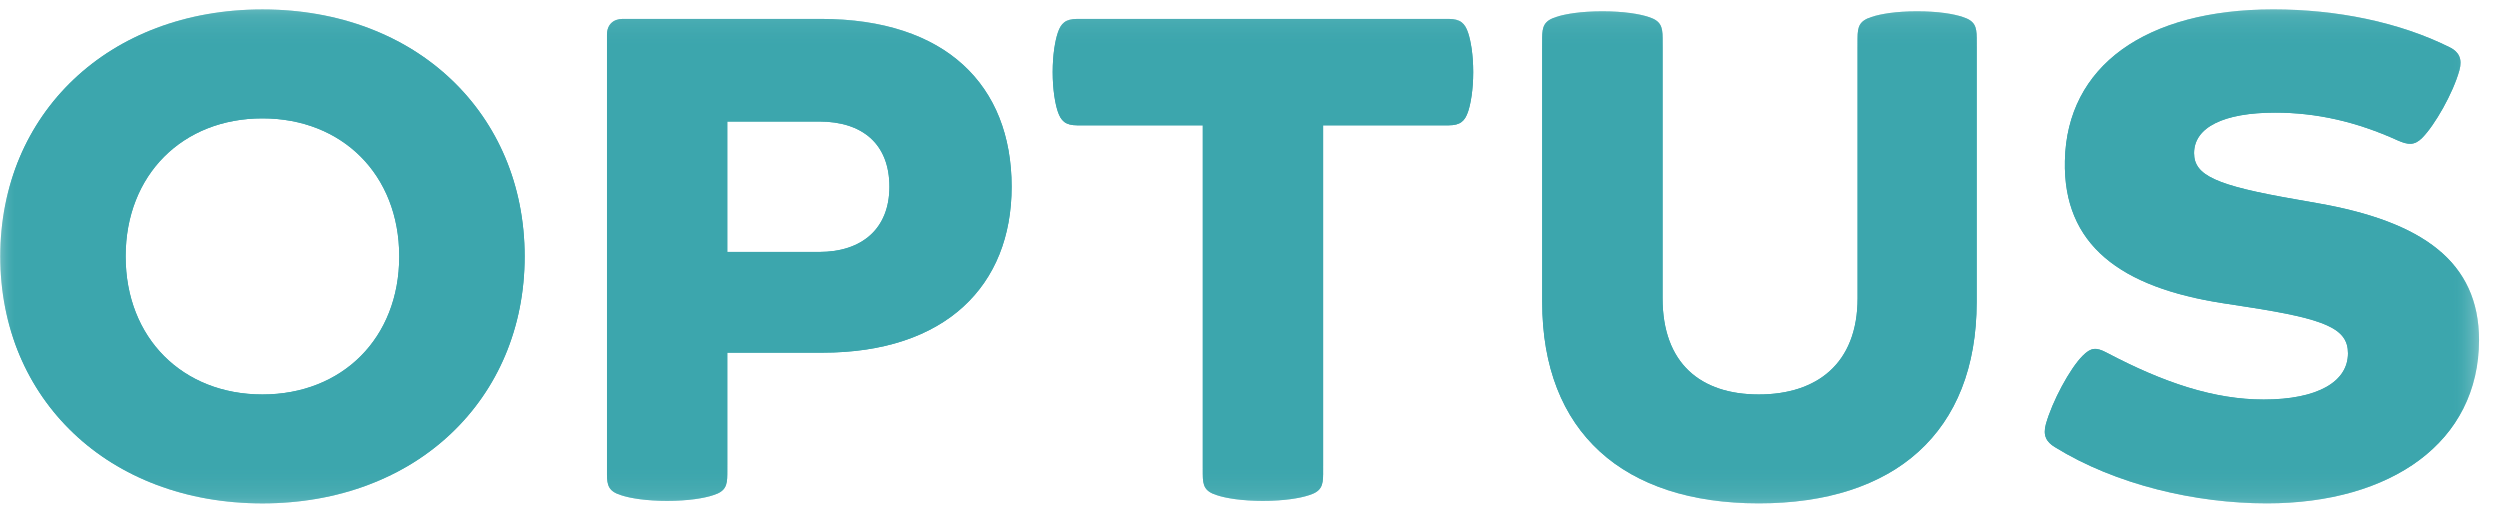 <svg xmlns="http://www.w3.org/2000/svg" width="78" height="16" viewBox="0 0 78 16" fill="none">
  <mask id="mask0_1645_119640" style="mask-type:luminance" maskUnits="userSpaceOnUse" x="0" y="0" width="78" height="16">
    <path d="M0.008 15.706H77.343V0.294H0.008V15.706Z" fill="white"/>
  </mask>
  <g mask="url(#mask0_1645_119640)">
    <path d="M57.957 9.303C57.957 11.338 56.693 12.307 54.874 12.307C53.057 12.307 51.872 11.338 51.872 9.303V1.183C51.872 0.827 51.812 0.649 51.437 0.53C51.14 0.431 50.646 0.353 49.994 0.353C49.343 0.353 48.848 0.431 48.552 0.53C48.177 0.649 48.117 0.827 48.117 1.183V9.422C48.117 13.492 50.666 15.705 54.874 15.705C59.103 15.705 61.672 13.492 61.672 9.422V1.183C61.672 0.827 61.612 0.649 61.237 0.53C60.941 0.431 60.467 0.353 59.814 0.353C59.162 0.353 58.688 0.431 58.392 0.53C58.017 0.649 57.957 0.827 57.957 1.183V9.303Z" fill="#3CA6AD"/>
    <path d="M39.404 15.627C40.056 15.627 40.55 15.547 40.846 15.448C41.222 15.33 41.281 15.152 41.281 14.797V3.91H45.193C45.569 3.91 45.707 3.771 45.806 3.475C45.885 3.238 45.964 2.803 45.964 2.25C45.964 1.697 45.885 1.262 45.806 1.025C45.707 0.729 45.569 0.59 45.193 0.59H33.615C33.239 0.59 33.101 0.729 33.002 1.025C32.923 1.262 32.844 1.697 32.844 2.25C32.844 2.803 32.923 3.238 33.002 3.475C33.101 3.771 33.239 3.91 33.615 3.91H37.527V14.797C37.527 15.152 37.586 15.33 37.962 15.448C38.258 15.547 38.752 15.627 39.404 15.627Z" fill="#3CA6AD"/>
    <path d="M8.188 12.307C5.699 12.307 3.92 10.549 3.92 8C3.92 5.451 5.699 3.693 8.188 3.693C10.678 3.693 12.456 5.451 12.456 8C12.456 10.549 10.678 12.307 8.188 12.307ZM8.188 0.294C3.387 0.294 0.008 3.555 0.008 8C0.008 12.445 3.387 15.706 8.188 15.706C12.989 15.706 16.369 12.445 16.369 8C16.369 3.555 12.989 0.294 8.188 0.294Z" fill="#3CA6AD"/>
    <path d="M25.557 7.861H22.691V3.791H25.557C26.9 3.791 27.75 4.483 27.75 5.827C27.75 7.13 26.9 7.861 25.557 7.861ZM25.616 0.59H19.431C19.135 0.59 18.938 0.768 18.938 1.084V14.797C18.938 15.152 18.996 15.33 19.372 15.448C19.668 15.547 20.163 15.627 20.814 15.627C21.467 15.627 21.96 15.547 22.256 15.448C22.633 15.33 22.691 15.152 22.691 14.797V11.003H25.655C29.508 11.003 31.563 8.908 31.563 5.827C31.563 2.665 29.508 0.59 25.616 0.59Z" fill="#3CA6AD"/>
    <path d="M64.108 13.947C66.025 15.132 68.514 15.705 70.727 15.705C74.6 15.705 77.346 13.789 77.346 10.607C77.346 8.177 75.588 6.912 72.308 6.34L71.636 6.221C69.127 5.787 68.455 5.47 68.455 4.779C68.455 3.969 69.383 3.514 70.984 3.514C72.268 3.514 73.513 3.791 74.817 4.384C75.133 4.522 75.331 4.542 75.568 4.305C75.963 3.91 76.536 2.902 76.734 2.191C76.833 1.835 76.715 1.618 76.437 1.479C74.857 0.689 72.901 0.293 70.925 0.293C66.933 0.293 64.484 2.072 64.425 5.016C64.365 7.644 66.163 8.967 69.364 9.461L70.135 9.58C72.565 9.956 73.257 10.252 73.257 11.023C73.257 11.912 72.308 12.465 70.628 12.465C69.088 12.465 67.527 11.951 65.728 11.003C65.392 10.825 65.235 10.844 64.978 11.102C64.582 11.497 64.029 12.524 63.831 13.236C63.733 13.591 63.852 13.789 64.108 13.947Z" fill="#3CA6AD"/>
  </g>
  <mask id="mask1_1645_119640" style="mask-type:luminance" maskUnits="userSpaceOnUse" x="0" y="0" width="78" height="16">
    <path d="M0.008 15.706H77.343V0.294H0.008V15.706Z" fill="white"/>
  </mask>
  <g mask="url(#mask1_1645_119640)">
    <path d="M57.957 9.303C57.957 11.338 56.693 12.307 54.874 12.307C53.057 12.307 51.872 11.338 51.872 9.303V1.183C51.872 0.827 51.812 0.649 51.437 0.53C51.14 0.431 50.646 0.353 49.994 0.353C49.343 0.353 48.848 0.431 48.552 0.53C48.177 0.649 48.117 0.827 48.117 1.183V9.422C48.117 13.492 50.666 15.705 54.874 15.705C59.103 15.705 61.672 13.492 61.672 9.422V1.183C61.672 0.827 61.612 0.649 61.237 0.53C60.941 0.431 60.467 0.353 59.814 0.353C59.162 0.353 58.688 0.431 58.392 0.53C58.017 0.649 57.957 0.827 57.957 1.183V9.303Z" fill="#3CA6AD"/>
    <path d="M39.404 15.627C40.056 15.627 40.55 15.547 40.846 15.448C41.222 15.33 41.281 15.152 41.281 14.797V3.91H45.193C45.569 3.91 45.707 3.771 45.806 3.475C45.885 3.238 45.964 2.803 45.964 2.25C45.964 1.697 45.885 1.262 45.806 1.025C45.707 0.729 45.569 0.59 45.193 0.59H33.615C33.239 0.59 33.101 0.729 33.002 1.025C32.923 1.262 32.844 1.697 32.844 2.25C32.844 2.803 32.923 3.238 33.002 3.475C33.101 3.771 33.239 3.91 33.615 3.91H37.527V14.797C37.527 15.152 37.586 15.33 37.962 15.448C38.258 15.547 38.752 15.627 39.404 15.627Z" fill="#3CA6AD"/>
    <path d="M8.188 12.307C5.699 12.307 3.92 10.549 3.92 8C3.92 5.451 5.699 3.693 8.188 3.693C10.678 3.693 12.456 5.451 12.456 8C12.456 10.549 10.678 12.307 8.188 12.307ZM8.188 0.294C3.387 0.294 0.008 3.555 0.008 8C0.008 12.445 3.387 15.706 8.188 15.706C12.989 15.706 16.369 12.445 16.369 8C16.369 3.555 12.989 0.294 8.188 0.294Z" fill="#3CA6AD"/>
    <path d="M25.557 7.861H22.691V3.791H25.557C26.9 3.791 27.75 4.483 27.75 5.827C27.75 7.13 26.9 7.861 25.557 7.861ZM25.616 0.59H19.431C19.135 0.59 18.938 0.768 18.938 1.084V14.797C18.938 15.152 18.996 15.33 19.372 15.448C19.668 15.547 20.163 15.627 20.814 15.627C21.467 15.627 21.96 15.547 22.256 15.448C22.633 15.33 22.691 15.152 22.691 14.797V11.003H25.655C29.508 11.003 31.563 8.908 31.563 5.827C31.563 2.665 29.508 0.59 25.616 0.59Z" fill="#3CA6AD"/>
    <path d="M64.108 13.947C66.025 15.132 68.514 15.705 70.727 15.705C74.6 15.705 77.346 13.789 77.346 10.607C77.346 8.177 75.588 6.912 72.308 6.34L71.636 6.221C69.127 5.787 68.455 5.47 68.455 4.779C68.455 3.969 69.383 3.514 70.984 3.514C72.268 3.514 73.513 3.791 74.817 4.384C75.133 4.522 75.331 4.542 75.568 4.305C75.963 3.91 76.536 2.902 76.734 2.191C76.833 1.835 76.715 1.618 76.437 1.479C74.857 0.689 72.901 0.293 70.925 0.293C66.933 0.293 64.484 2.072 64.425 5.016C64.365 7.644 66.163 8.967 69.364 9.461L70.135 9.58C72.565 9.956 73.257 10.252 73.257 11.023C73.257 11.912 72.308 12.465 70.628 12.465C69.088 12.465 67.527 11.951 65.728 11.003C65.392 10.825 65.235 10.844 64.978 11.102C64.582 11.497 64.029 12.524 63.831 13.236C63.733 13.591 63.852 13.789 64.108 13.947Z" fill="#3CA6AD"/>
  </g>
</svg>